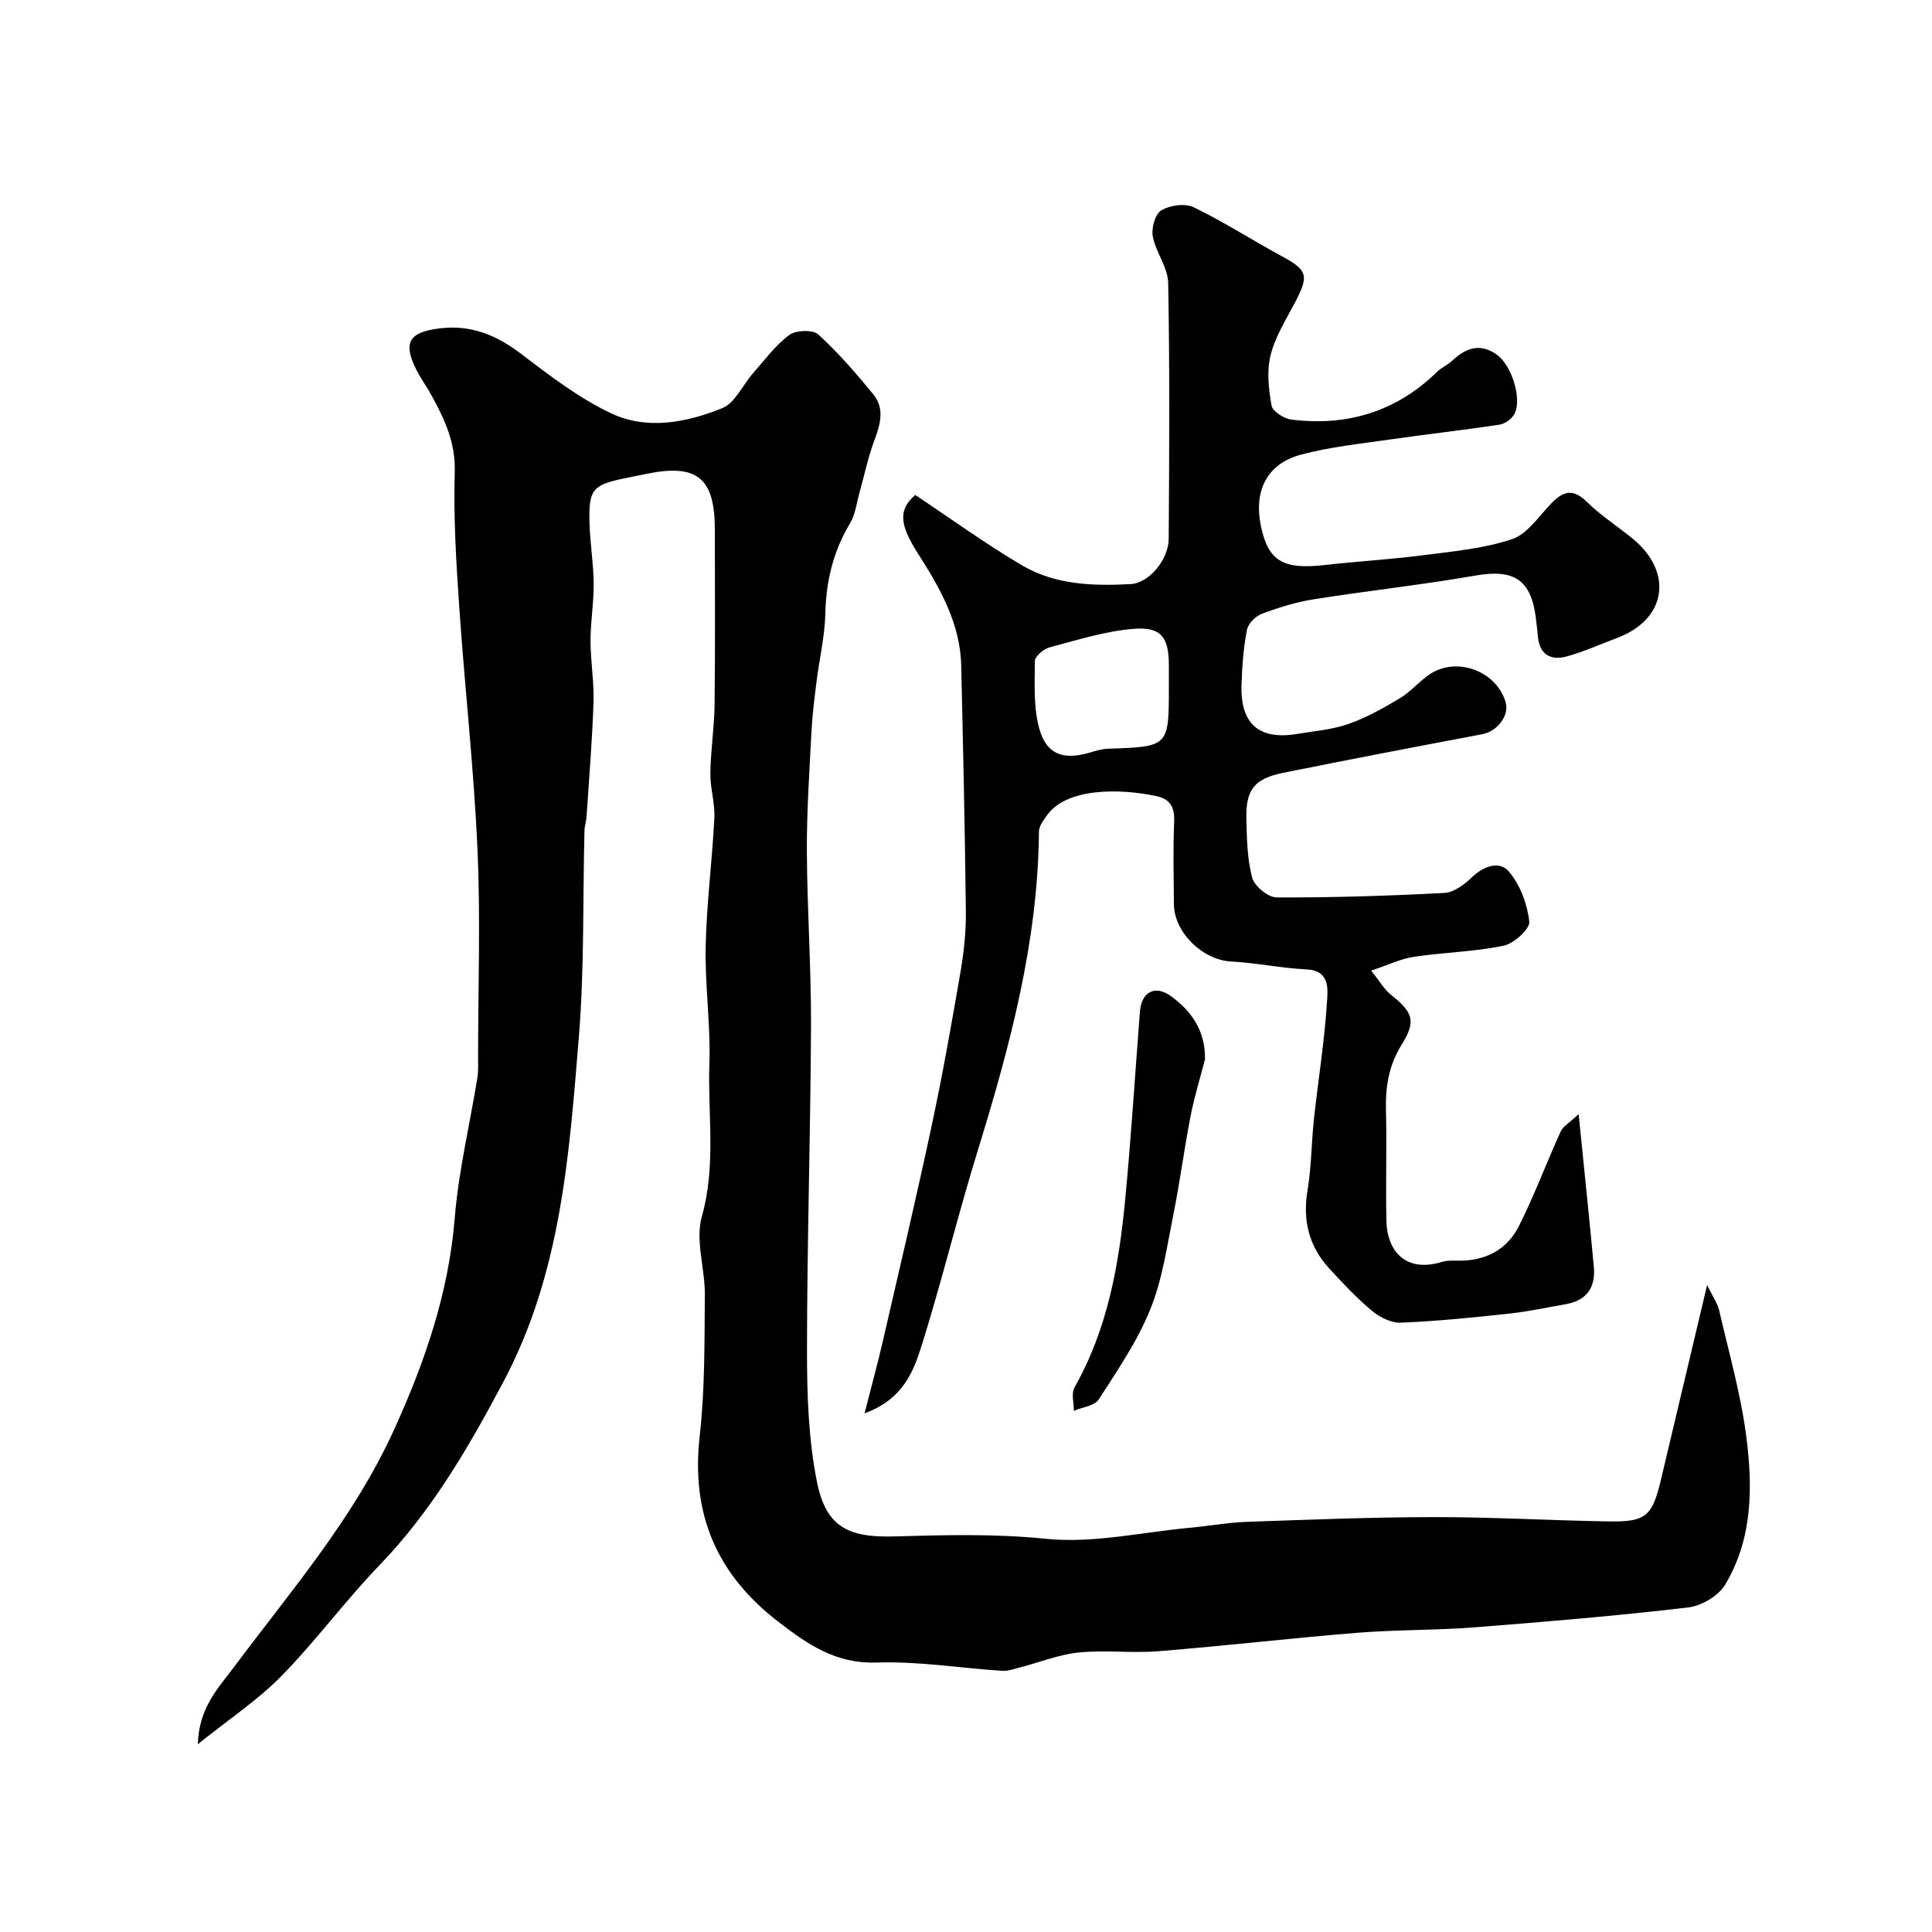 <svg enable-background="new 0 0 400 400" viewBox="0 0 400 400" xmlns="http://www.w3.org/2000/svg"><g fill="#010100"><path d="m353.44 266.05c1.27 2.61 2.17 3.83 2.48 5.19 2 8.7 4.49 17.35 5.63 26.17 1.35 10.48 1.33 21.2-4.37 30.67-1.4 2.33-4.91 4.41-7.67 4.73-14.69 1.72-29.44 2.96-44.18 4.11-8.08.63-16.22.48-24.29 1.13-13.75 1.11-27.46 2.71-41.2 3.82-5.47.44-11.03-.29-16.48.26-4.1.41-8.07 2.03-12.11 3.07-1.24.32-2.53.81-3.76.73-8.68-.57-17.39-2.01-26.03-1.72-8.41.28-14.18-3.72-20.28-8.41-12.77-9.82-18.15-22.31-16.32-38.43 1.1-9.68.98-19.52 1.07-29.29.05-5.43-2.02-11.27-.62-16.22 2.99-10.57 1.2-21.09 1.56-31.6.28-8.08-.94-16.21-.77-24.3.19-8.88 1.35-17.73 1.8-26.61.15-3.08-.88-6.2-.83-9.29.07-4.77.83-9.53.88-14.3.14-12.05.05-24.09.05-36.14 0-10.66-3.67-13.66-14.11-11.52-1.59.33-3.19.63-4.78.97-6.36 1.34-7.22 2.28-7.07 8.91.1 4.27.83 8.54.88 12.81.04 3.94-.66 7.89-.66 11.83 0 4.26.76 8.53.62 12.77-.26 7.91-.92 15.8-1.44 23.69-.06.98-.41 1.94-.43 2.91-.36 14.27-.01 28.59-1.17 42.79-2 24.39-3.67 48.8-15.61 71.3-7.27 13.7-14.88 26.8-25.7 38.02-7.08 7.34-13.15 15.66-20.29 22.93-4.88 4.97-10.82 8.89-17.28 14.09.2-7.58 4.26-11.65 7.46-15.94 11.82-15.83 24.8-30.81 33.12-49.08 6.41-14.07 11.34-28.33 12.61-43.92.79-9.73 3.11-19.33 4.68-28.99.24-1.46.15-2.99.15-4.48.01-14.33.52-28.69-.13-42.99-.75-16.76-2.64-33.47-3.78-50.22-.63-9.25-1.2-18.55-.92-27.8.18-6.02-2.07-10.84-4.75-15.74-1.02-1.86-2.29-3.59-3.24-5.49-2.78-5.57-1.47-7.7 4.85-8.48 6.47-.8 11.76 1.37 16.87 5.27 5.93 4.52 11.99 9.16 18.66 12.32 7.42 3.51 15.61 1.9 22.98-1.07 2.68-1.08 4.26-4.83 6.43-7.29 2.4-2.72 4.61-5.75 7.48-7.88 1.36-1.01 4.85-1.12 5.98-.1 4.13 3.76 7.83 8.05 11.39 12.39 2.43 2.96 1.45 6.26.21 9.59-1.29 3.46-2.03 7.11-3.04 10.68-.61 2.16-.85 4.56-1.97 6.43-3.47 5.79-4.97 11.93-5.12 18.67-.11 4.71-1.23 9.38-1.82 14.09-.43 3.42-.87 6.84-1.05 10.28-.42 8.26-.99 16.54-.96 24.8.06 12.1.91 24.2.86 36.3-.1 22.44-.82 44.87-.83 67.31 0 9.04.3 18.25 2.07 27.06 1.87 9.33 6.51 11.52 15.94 11.26 10.46-.29 20.86-.59 31.42.49 9.79 1 19.92-1.37 29.9-2.29 3.92-.36 7.83-1.08 11.76-1.22 12.93-.45 25.87-.97 38.8-.98 11.93-.01 23.87.68 35.8.89 8.14.15 9.32-.98 11.22-9.09 3.03-12.84 6.09-25.65 9.45-39.85z"/><path d="m283.88 200.96c1.89 2.35 2.77 3.94 4.08 4.98 4.57 3.63 5.29 5.45 2.25 10.33-2.67 4.27-3.39 8.69-3.26 13.58.2 7.69-.09 15.39.1 23.08.14 5.61 3.57 10.74 11.5 8.33 1.08-.33 2.3-.26 3.46-.25 5.55.05 10-2.27 12.45-7.13 3.21-6.38 5.7-13.11 8.66-19.61.49-1.08 1.79-1.78 3.72-3.6 1.15 11.5 2.22 21.56 3.15 31.64.39 4.21-1.47 6.96-5.82 7.71-3.84.66-7.67 1.51-11.54 1.93-7.5.81-15.02 1.58-22.55 1.9-1.98.09-4.38-1.09-5.98-2.42-3.19-2.65-6.06-5.72-8.87-8.78-4.23-4.6-5.57-9.97-4.52-16.22.82-4.85.79-9.84 1.33-14.75.88-8.13 2.2-16.23 2.71-24.38.15-2.46.63-6.38-4.25-6.6-5.22-.24-10.4-1.36-15.62-1.63-5.85-.31-11.8-5.98-11.84-11.91-.04-5.67-.19-11.34.06-17 .13-2.98-.78-4.71-3.68-5.33-7.79-1.66-18.63-1.7-22.66 3.98-.72 1.02-1.65 2.23-1.66 3.36-.18 22.85-6.05 44.57-12.71 66.19-4.07 13.2-7.34 26.65-11.45 39.83-1.74 5.58-3.84 11.47-11.94 14.42 1.49-5.85 2.76-10.48 3.83-15.15 3.44-14.9 6.95-29.79 10.14-44.75 2.24-10.52 4.11-21.11 5.93-31.71.69-4.04 1.11-8.19 1.07-12.29-.19-16.96-.57-33.92-.96-50.88-.2-8.86-4.48-16.22-9.06-23.4-3.82-5.98-3.89-9-.46-11.95 7.45 4.95 14.57 10.13 22.13 14.58 6.86 4.04 14.72 4.29 22.49 3.87 3.75-.2 7.83-5.03 7.86-9.36.11-17.67.22-35.34-.11-53-.06-3.22-2.57-6.33-3.19-9.63-.32-1.71.49-4.64 1.76-5.39 1.8-1.06 4.92-1.51 6.71-.64 6.24 3.01 12.1 6.81 18.2 10.11 5.39 2.92 5.73 4 2.77 9.62-1.87 3.55-4.1 7.08-5.05 10.9-.82 3.29-.41 7.04.21 10.45.22 1.2 2.58 2.69 4.1 2.88 11.56 1.44 21.74-1.65 30.19-9.91.92-.9 2.2-1.43 3.14-2.31 2.83-2.67 5.82-3.68 9.26-1.18 2.96 2.16 5.15 8.88 3.66 12.1-.49 1.06-1.96 2.16-3.12 2.34-7.6 1.16-15.24 2-22.85 3.1-6.12.88-12.34 1.53-18.29 3.12-7.07 1.88-9.84 7.5-8.28 14.89 1.51 7.13 4.57 8.93 13.1 7.97 6.86-.77 13.75-1.17 20.59-2.05 6.14-.79 12.44-1.37 18.25-3.3 3.13-1.04 5.5-4.62 8-7.25 2.44-2.57 4.49-3.46 7.48-.52 2.9 2.85 6.41 5.09 9.57 7.69 8.47 6.99 6.91 16.7-3.24 20.51-3.49 1.31-6.91 2.87-10.49 3.85-3.15.86-5.54-.3-5.92-4-.13-1.31-.27-2.62-.43-3.92-.98-8.02-4.57-10.22-12.49-8.84-11.11 1.93-22.33 3.15-33.47 4.91-3.65.58-7.27 1.7-10.74 2.99-1.32.49-2.87 2.05-3.12 3.35-.72 3.69-1 7.5-1.13 11.27-.27 8.23 3.61 11.6 11.61 10.26 3.54-.59 7.2-.88 10.54-2.05 3.72-1.31 7.26-3.3 10.66-5.34 2.23-1.33 3.96-3.47 6.13-4.93 5.6-3.76 13.8-.72 15.73 5.71.84 2.81-1.68 6.09-4.86 6.69-13.76 2.6-27.52 5.22-41.25 8-5.91 1.2-7.7 3.52-7.55 9.52.1 4.09.16 8.3 1.21 12.2.47 1.74 3.29 4.06 5.05 4.06 11.59.05 23.18-.32 34.76-.93 1.96-.1 4.12-1.75 5.66-3.23 2.47-2.37 5.73-3.49 7.68-1.18 2.33 2.75 3.82 6.74 4.21 10.35.17 1.52-3.18 4.55-5.32 4.99-6.07 1.26-12.36 1.37-18.51 2.29-2.74.4-5.34 1.68-8.91 2.87zm-41.88-58.68c0-1.5 0-2.99 0-4.49 0-5.78-1.52-8.04-7.23-7.6-5.9.46-11.72 2.32-17.49 3.85-1.22.32-3.01 1.85-3.02 2.83-.03 4.73-.32 9.69.96 14.14 1.51 5.28 5.03 6.37 10.35 4.82 1.23-.36 2.5-.76 3.76-.81 12.65-.42 12.67-.42 12.67-12.74z"/><path d="m249.48 219.31c-1.01 3.93-2.22 7.82-2.99 11.79-1.31 6.72-2.18 13.52-3.53 20.23-1.34 6.66-2.29 13.55-4.81 19.77-2.66 6.59-6.79 12.62-10.67 18.64-.86 1.34-3.39 1.6-5.15 2.35.01-1.63-.57-3.6.14-4.85 6.85-12.09 9.2-25.39 10.49-38.92 1.24-12.94 2.04-25.92 3.05-38.88.32-4.05 3.09-5.59 6.36-3.24 4.36 3.13 7.2 7.25 7.11 13.11z"/></g></svg>